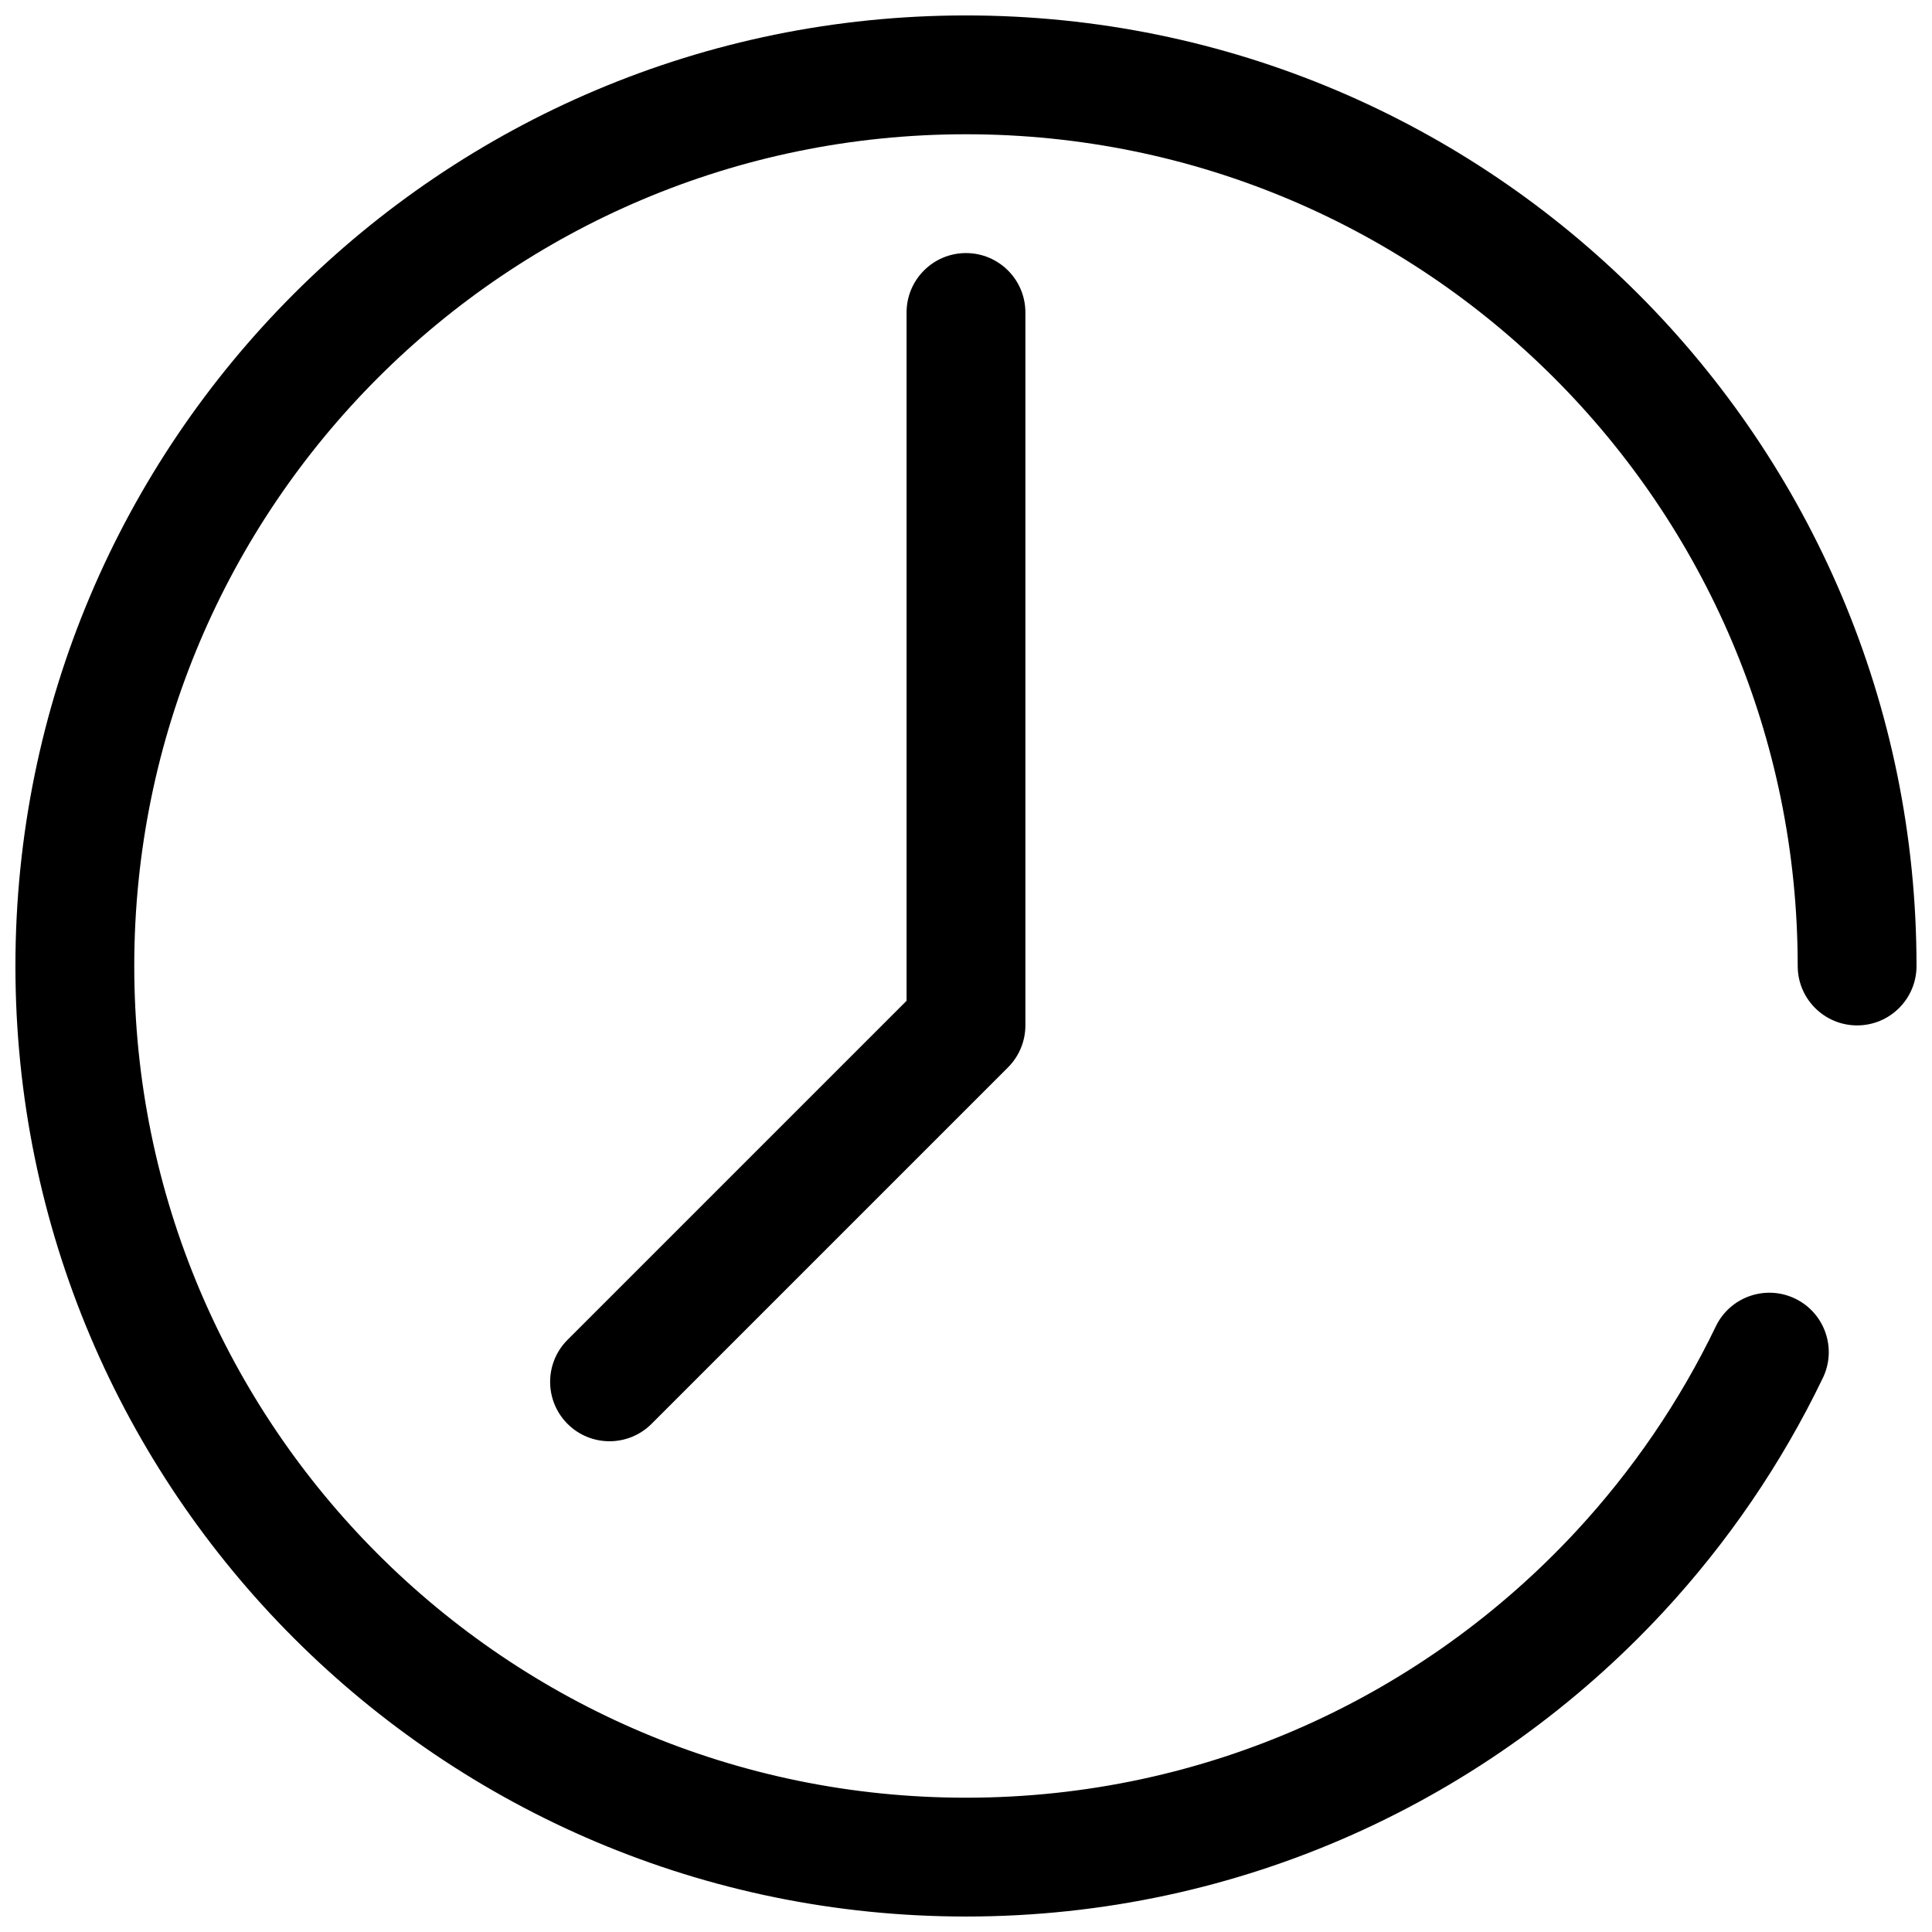<?xml version="1.0" encoding="UTF-8"?>
<!-- Uploaded to: SVG Repo, www.svgrepo.com, Generator: SVG Repo Mixer Tools -->
<svg width="800px" height="800px" version="1.1" viewBox="144 144 512 512" xmlns="http://www.w3.org/2000/svg">
 <defs>
  <clipPath id="a">
   <path d="m148.09 148.09h503.81v503.81h-503.81z"/>
  </clipPath>
 </defs>
 <g clip-path="url(#a)">
  <path d="m179.58 400c0-121.73 98.684-220.42 220.42-220.42 121.73 0 220.41 98.684 220.41 220.42 0 8.695 7.051 15.742 15.746 15.742 8.695 0 15.742-7.047 15.742-15.742 0-139.12-112.78-251.91-251.9-251.91-139.12 0-251.91 112.78-251.91 251.91 0 139.12 112.78 251.9 251.91 251.9 72.984 0 138.74-31.059 184.73-80.637 17.027-18.359 31.359-39.27 42.352-62.098 3.773-7.836 0.48-17.246-7.352-21.02-7.836-3.769-17.242-0.48-21.016 7.356-9.617 19.965-22.156 38.27-37.07 54.348-40.277 43.422-97.777 70.562-161.64 70.562-121.73 0-220.42-98.684-220.42-220.41zm236.16-173.19c0-8.695-7.047-15.742-15.742-15.742s-15.746 7.047-15.746 15.742v182.41l-89.852 89.852c-6.148 6.148-6.148 16.117 0 22.266 6.148 6.148 16.117 6.148 22.266 0l94.465-94.465c2.949-2.953 4.609-6.957 4.609-11.133z" fill-rule="evenodd"/>
 </g>
</svg>